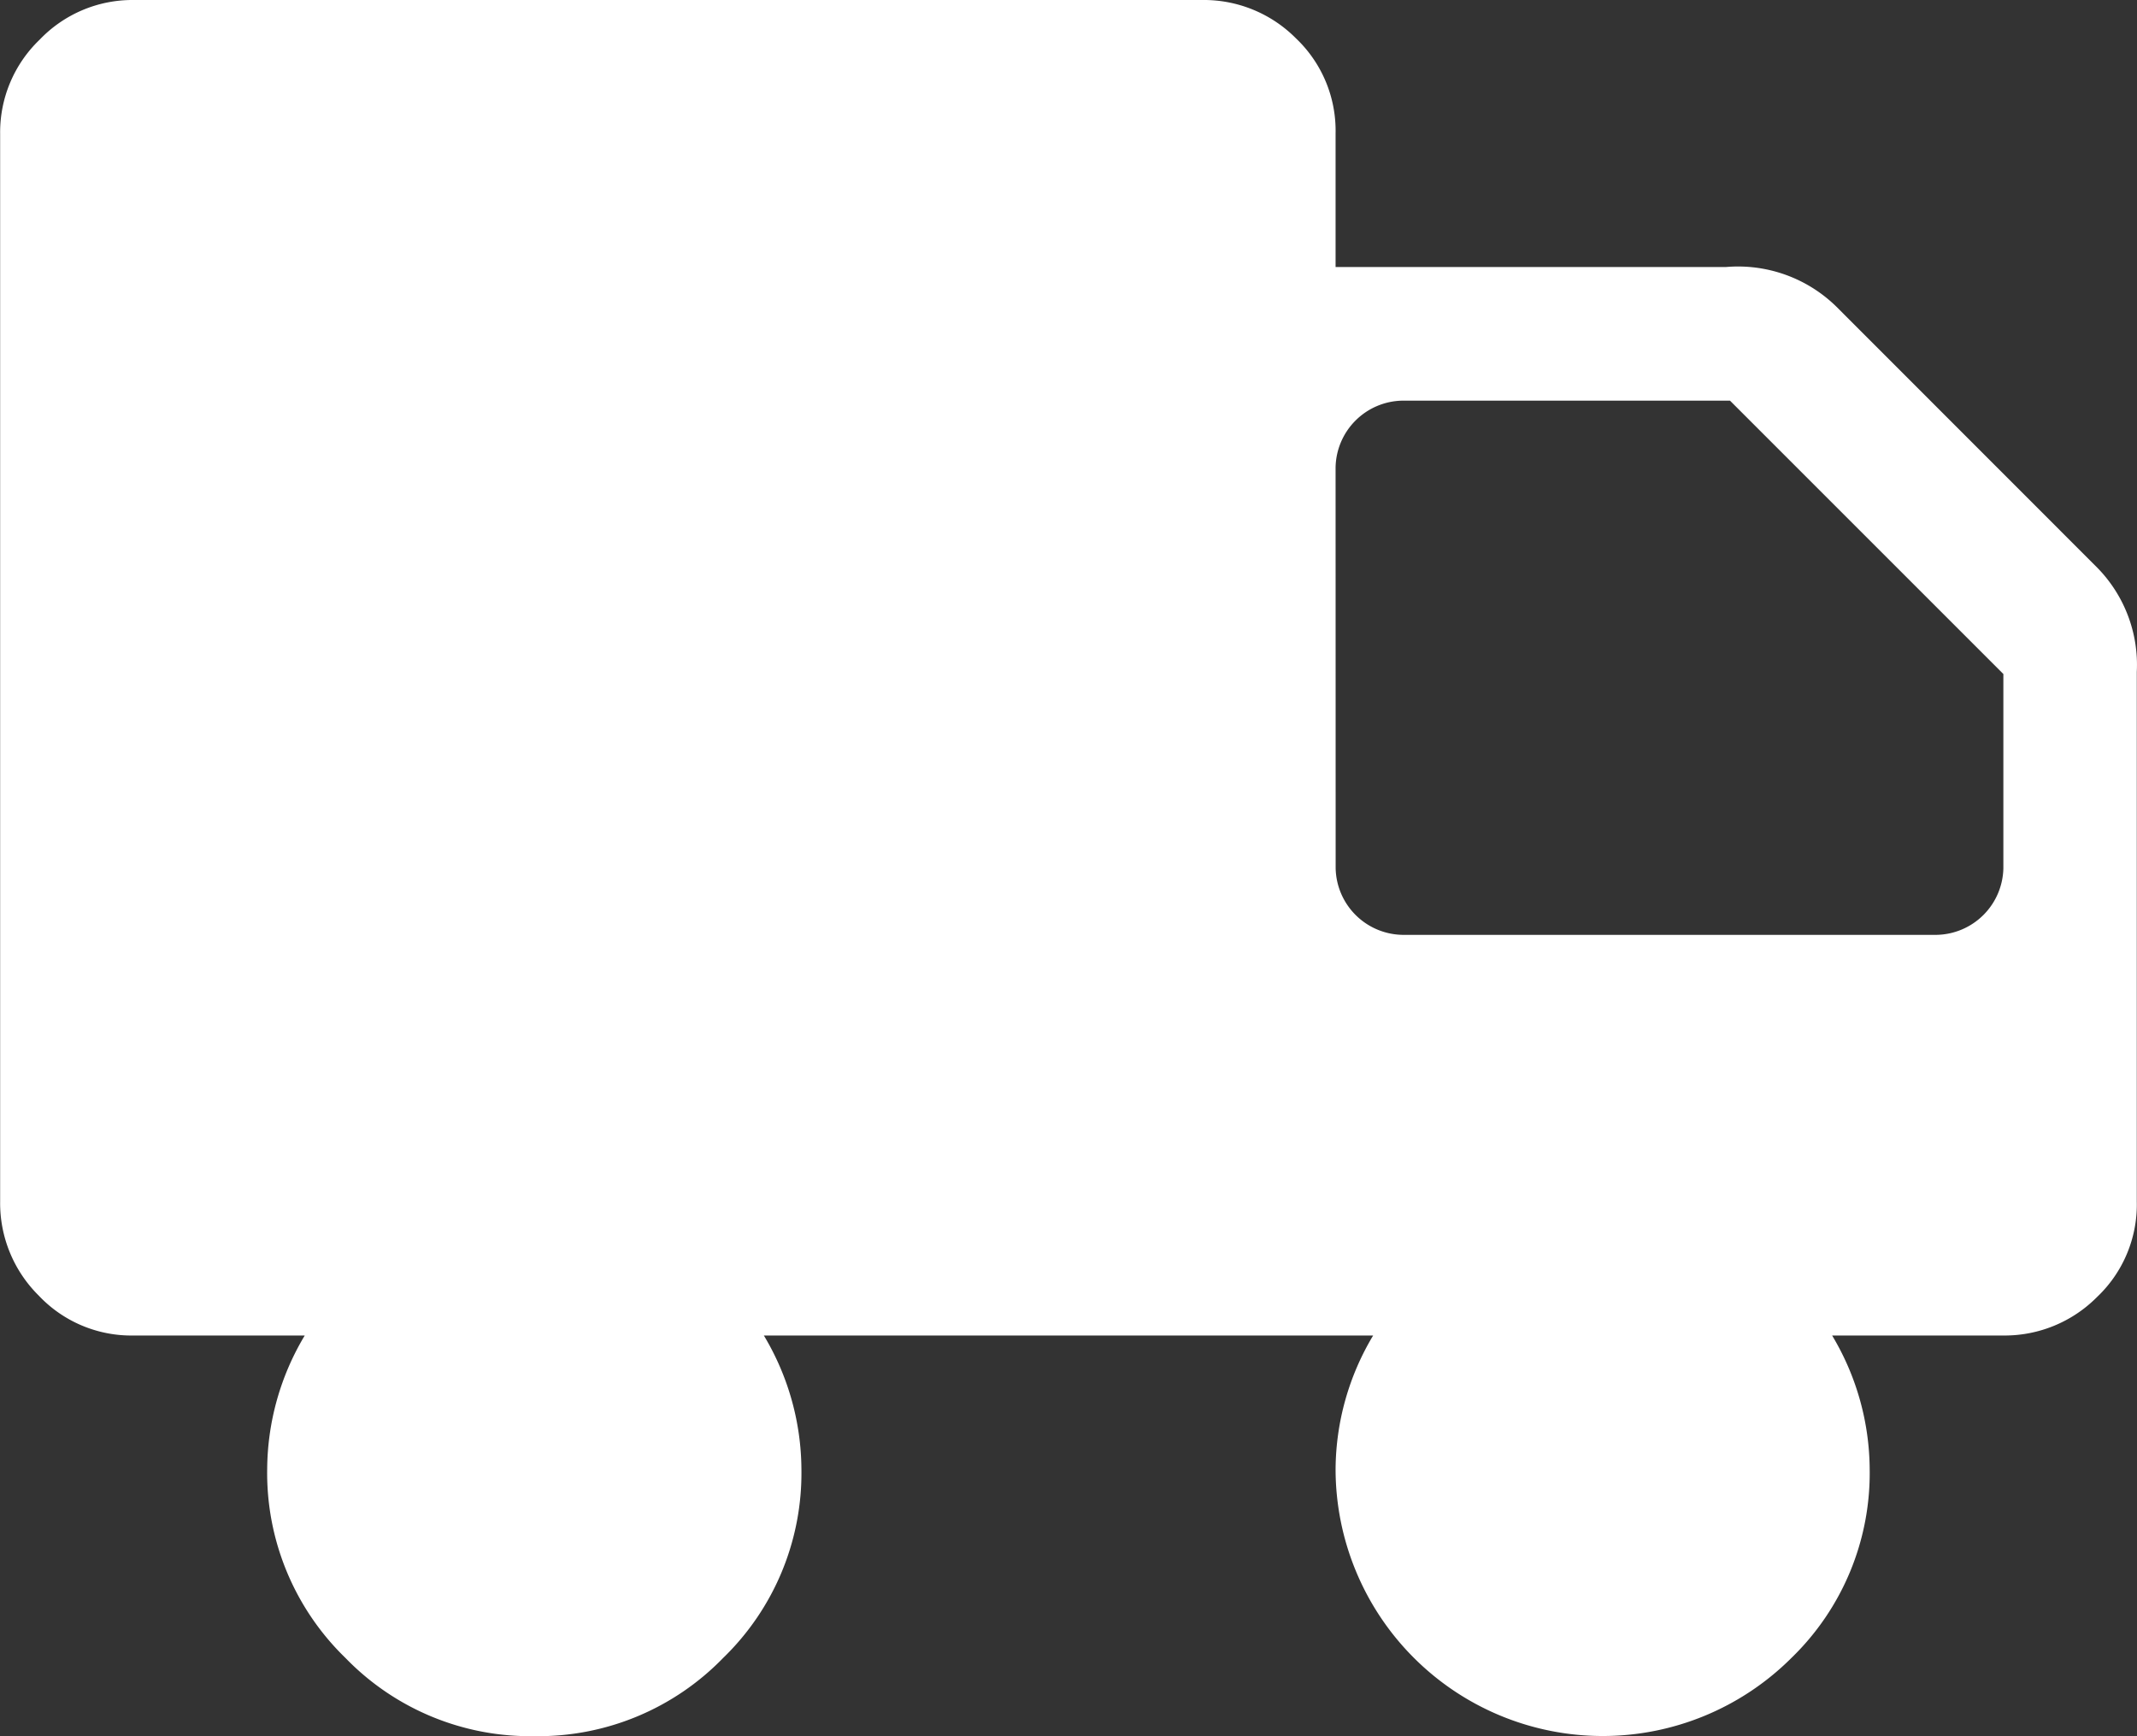 <svg xmlns="http://www.w3.org/2000/svg" width="31.409" height="25.519" viewBox="0 0 31.409 25.519">
  <rect x="0" y="0" width="31.409" height="25.519" fill="#333333" stroke="none"/>
  <path id="shipping" d="M1.961,19.63H4.477a3.86,3.86,0,0,0-.552,1.963,3.785,3.785,0,0,0,1.15,2.776,3.778,3.778,0,0,0,2.776,1.15,3.787,3.787,0,0,0,2.776-1.15,3.781,3.781,0,0,0,1.15-2.776,3.86,3.86,0,0,0-.552-1.963H20.18a3.86,3.86,0,0,0-.552,1.963,3.926,3.926,0,0,0,6.7,2.776,3.781,3.781,0,0,0,1.15-2.776,3.86,3.86,0,0,0-.552-1.963h2.515a1.912,1.912,0,0,0,1.38-.567,1.871,1.871,0,0,0,.583-1.4V9.876a2.039,2.039,0,0,0-.583-1.534L26.989,4.508a2.064,2.064,0,0,0-1.625-.583H19.628V1.963a1.873,1.873,0,0,0-.583-1.4A1.908,1.908,0,0,0,17.665,0H1.961A1.886,1.886,0,0,0,.581.583,1.886,1.886,0,0,0,0,1.963v15.7a1.912,1.912,0,0,0,.567,1.38A1.871,1.871,0,0,0,1.961,19.63ZM19.628,6.87a1,1,0,0,1,.981-.981h4.816l4.018,4.018v2.853a1,1,0,0,1-.981.981H20.61a1,1,0,0,1-.981-.981Z" transform="translate(0.002)" fill="#fff"/>
</svg>

